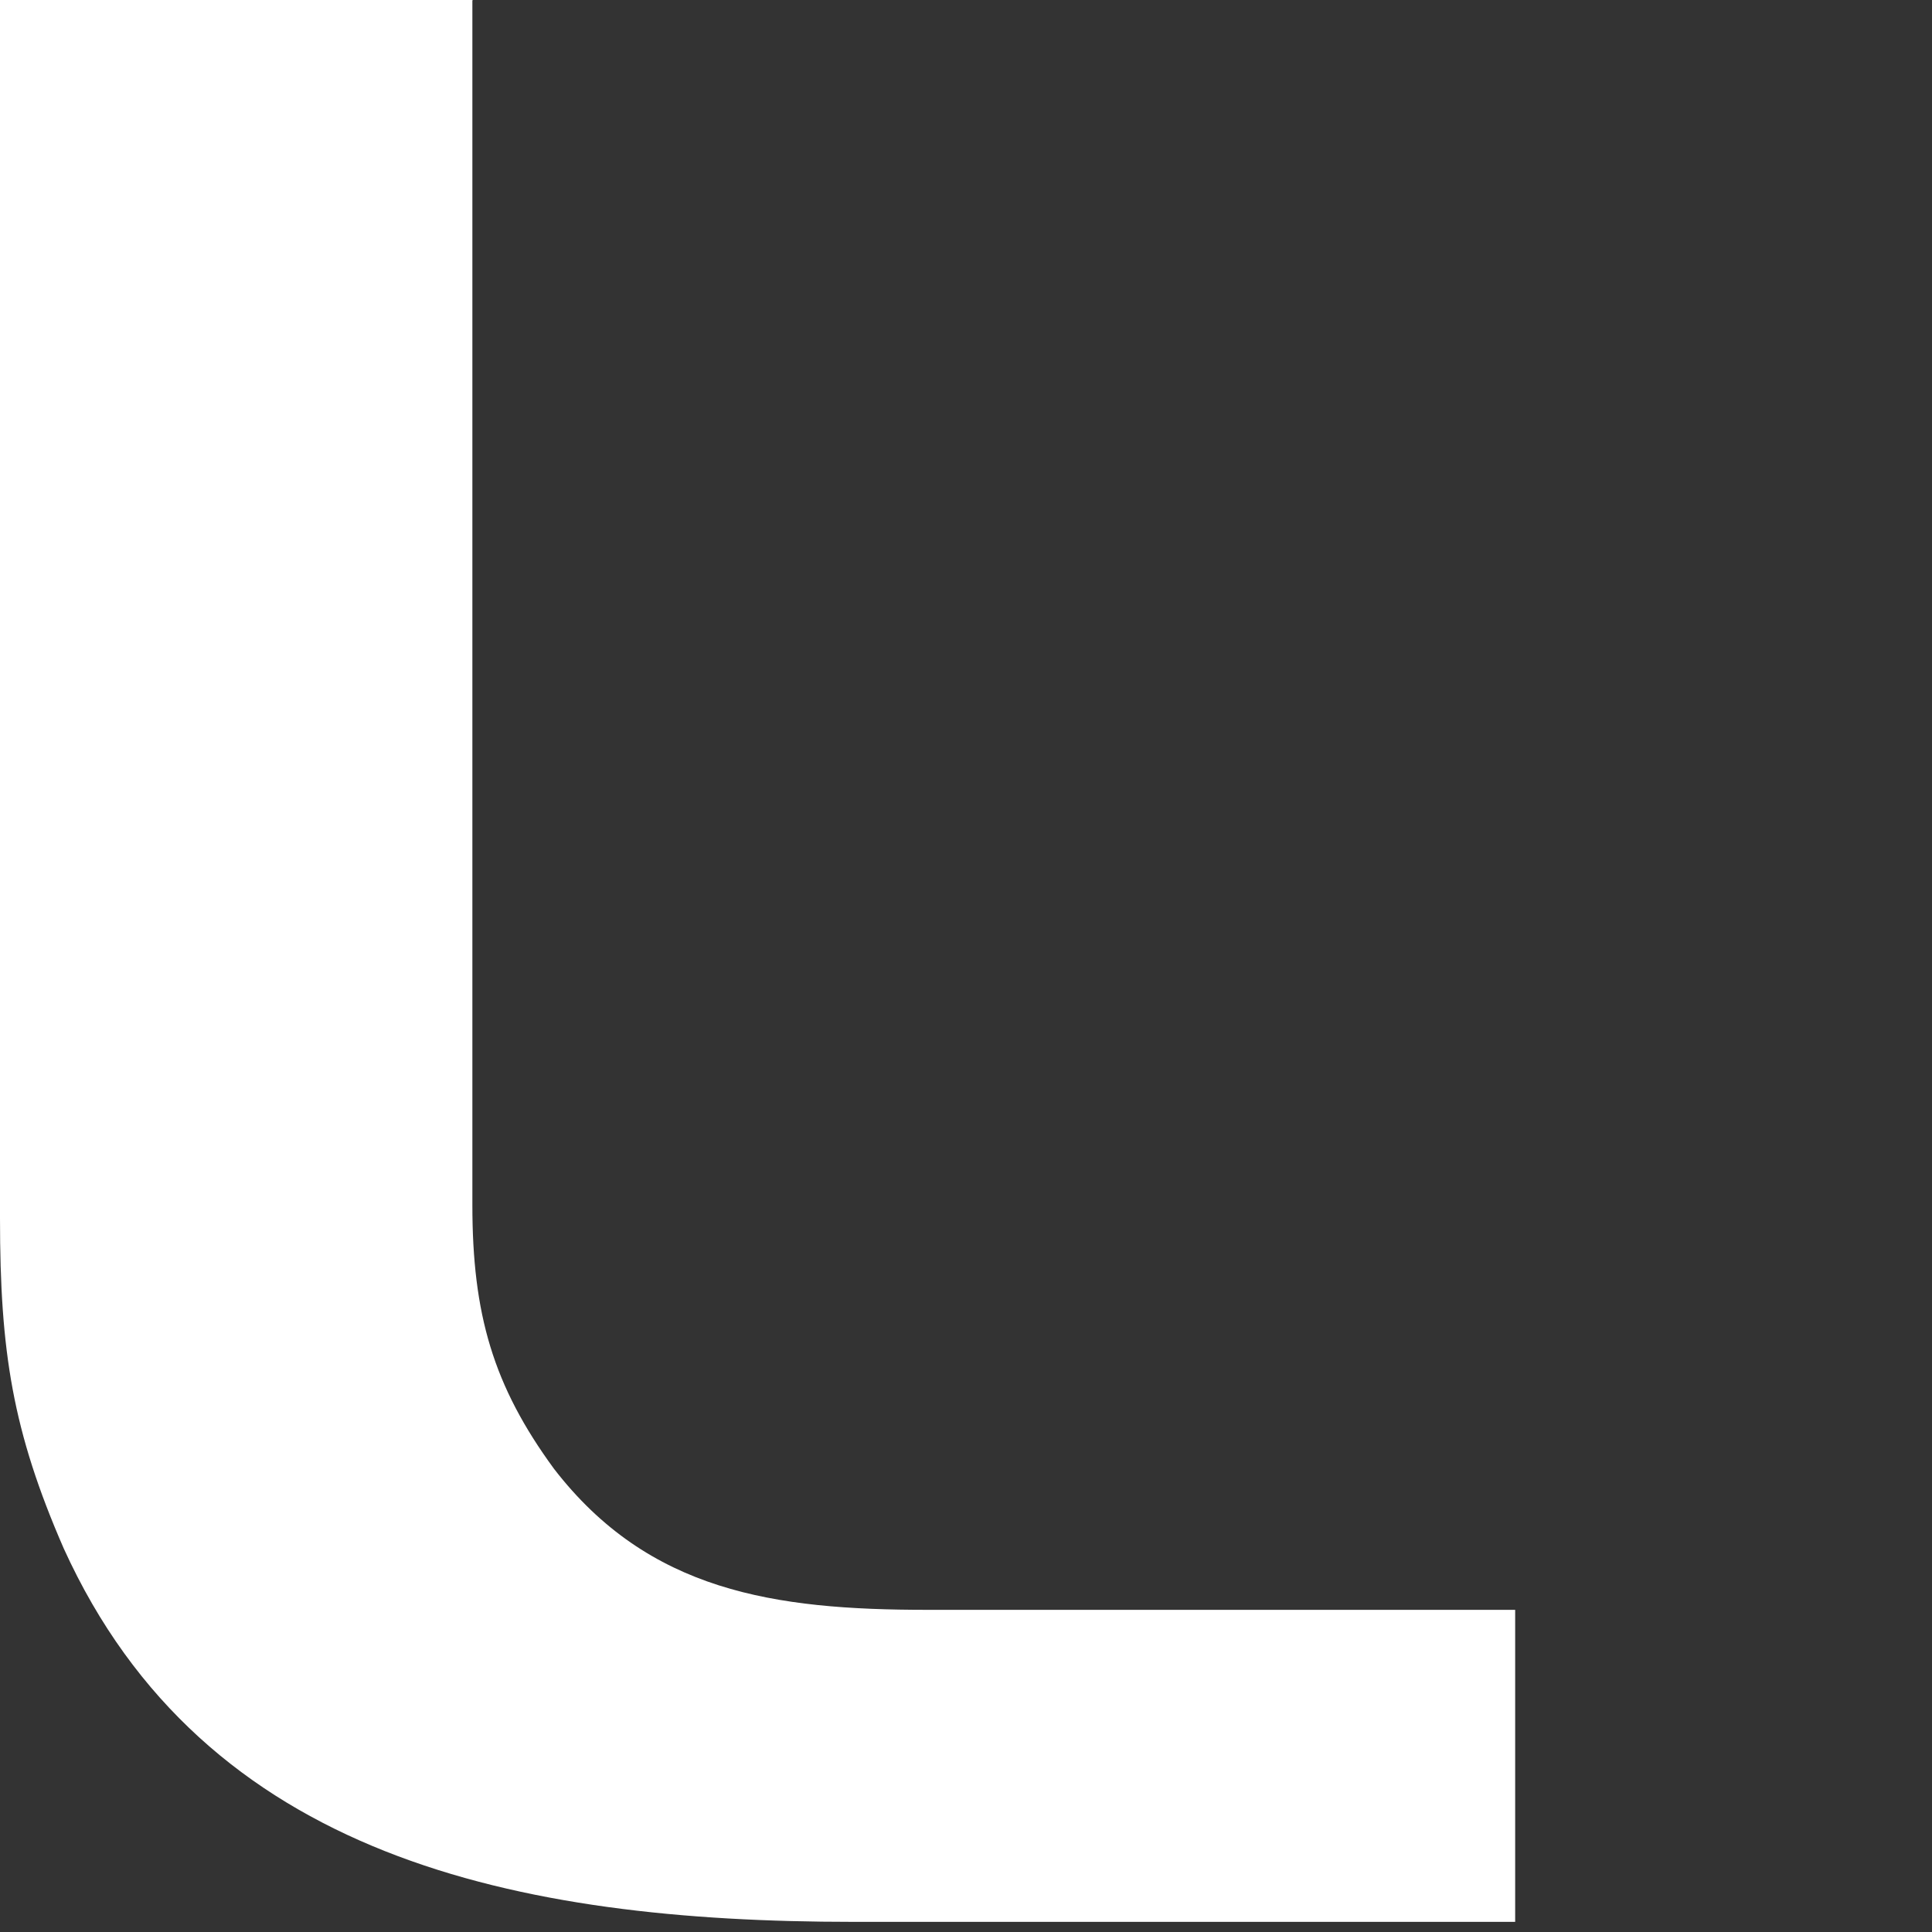 <?xml version="1.0" encoding="utf-8"?>
<svg xmlns="http://www.w3.org/2000/svg" fill="none" height="100%" overflow="visible" preserveAspectRatio="none" style="display: block;" viewBox="0 0 4 4" width="100%">
<rect x="0" y="0" width="4" height="4" fill="#333333" stroke="none"/>
<path d="M0.979 0H0V2.522C0 2.798 0.026 2.963 0.132 3.206C0.423 3.846 1.069 3.979 1.767 3.979H3.137V3.333H1.92C1.603 3.333 1.343 3.295 1.147 3.041C1.021 2.869 0.978 2.721 0.978 2.495V0.001L0.979 0Z" fill="white" id="Vector"/>
</svg>